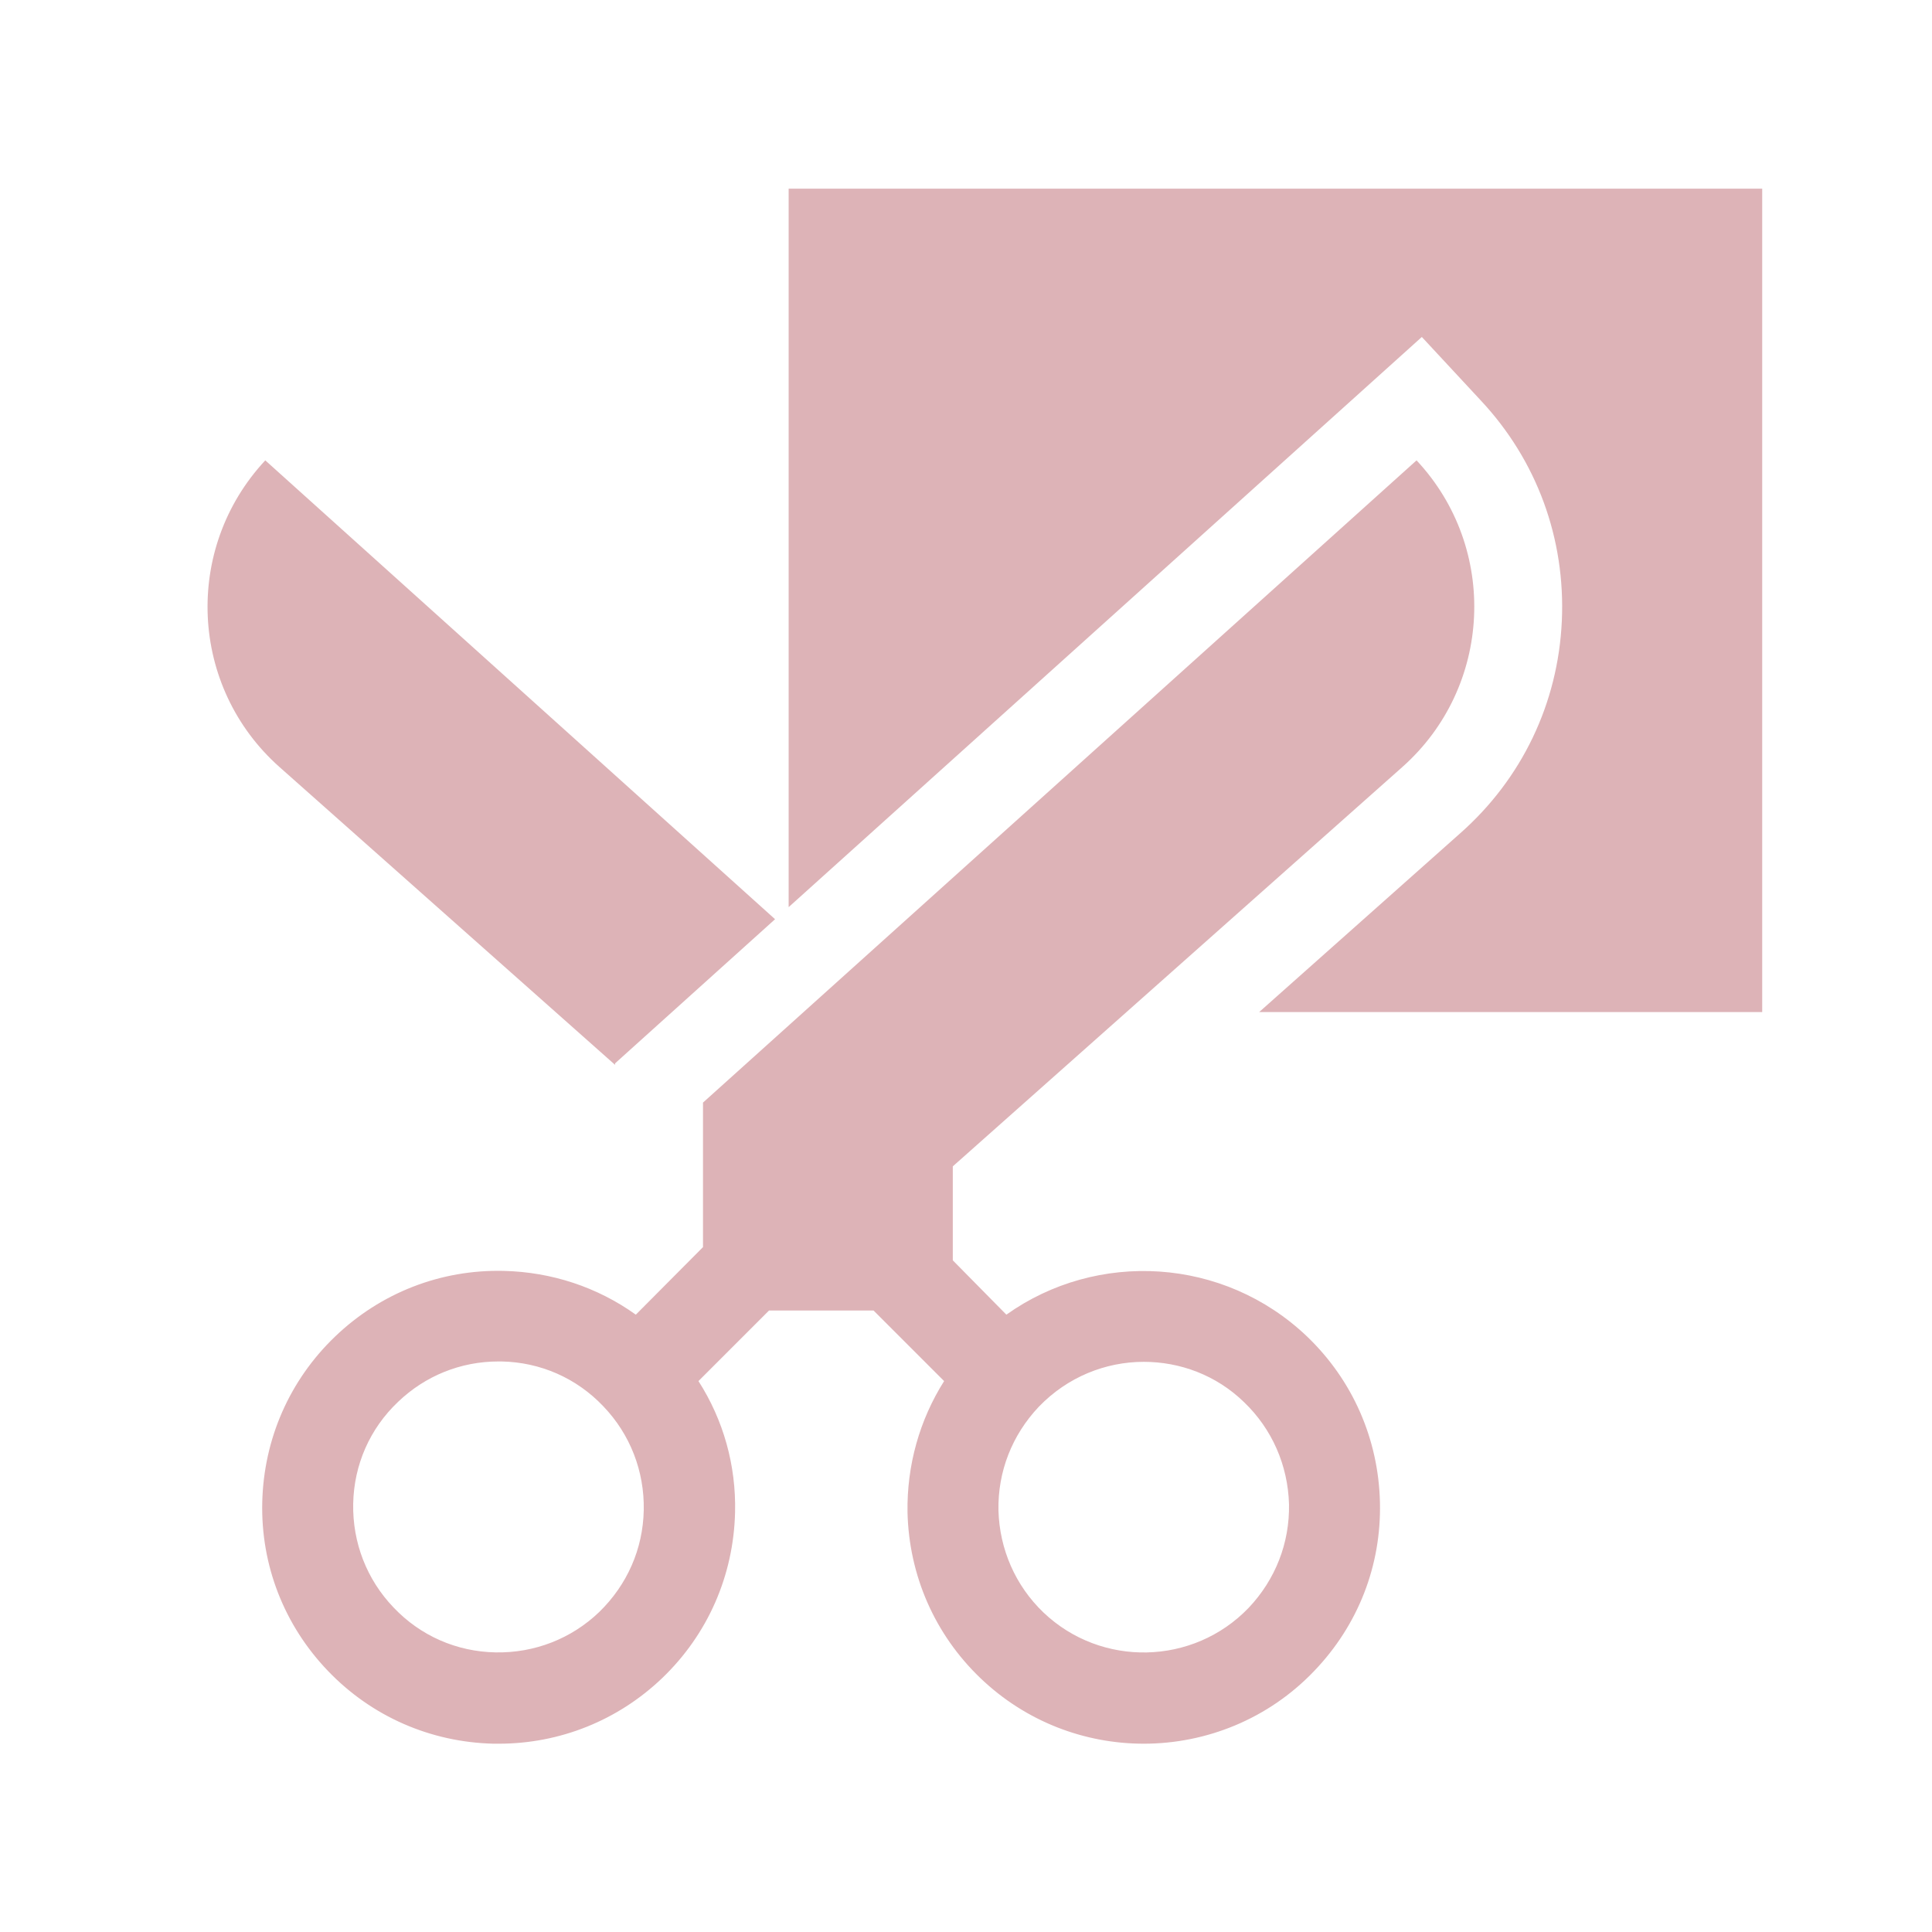 <?xml version="1.0" encoding="utf-8"?>
<!-- Generator: Adobe Illustrator 19.0.0, SVG Export Plug-In . SVG Version: 6.00 Build 0)  -->
<svg version="1.1" id="Layer_1" xmlns="http://www.w3.org/2000/svg" xmlns:xlink="http://www.w3.org/1999/xlink" x="0px" y="0px"
	 viewBox="-49 141 512 512" style="enable-background:new -49 141 512 512;" xml:space="preserve">
<style type="text/css">
	.st0{fill:#DDB3B7;}
</style>
<g>
	<g>
		<path class="st0" d="M343.4,247.1c14.9,15.9,22.5,36.7,21.5,58.5c-1,21.8-10.6,41.8-26.9,56.2l-53.3,47.4H418V191H160v190.4
			l167.8-151.1L343.4,247.1z"/>
		<path class="st0" d="M156.4,384.6L21.3,263c-21.8,23.4-20.1,60.1,3.8,81.3l88.9,78.9v-0.4L156.4,384.6z"/>
	</g>
	<path class="st0" d="M203.5,450.1l119.1-105.8c23.9-21.2,25.6-58,3.8-81.3L137.3,433.2l0,38.3l-17.8,17.9
		c-10.2-7.3-22.3-11.3-35-11.6c-16.7-0.4-32.6,5.8-44.7,17.4c-12.1,11.6-18.9,27.2-19.3,43.9c-0.4,16.7,5.8,32.6,17.4,44.7
		c11.6,12.1,27.2,18.9,43.9,19.3c0.5,0,0.9,0,1.4,0c16.2,0,31.6-6.2,43.3-17.4c12.1-11.6,18.9-27.2,19.3-43.9
		c0.3-12.5-3.1-24.5-9.7-34.8l18.7-18.7h27.7l18.7,18.7c-6.5,10.3-9.9,22.3-9.7,34.8c0.4,16.7,7.2,32.3,19.3,43.9
		c12.1,11.6,27.7,17.4,43.3,17.4c16.5,0,33-6.5,45.2-19.3c11.6-12.1,17.8-27.9,17.4-44.7c-0.4-16.7-7.2-32.3-19.3-43.9
		c-22.1-21.1-55.7-22.9-79.7-5.8L203.5,475L203.5,450.1z M109.8,568.2c-7.4,7.1-17.2,10.9-27.5,10.7c-10.3-0.2-19.9-4.4-27-11.9
		c-7.1-7.4-10.9-17.2-10.7-27.5c0.2-10.3,4.4-19.9,11.9-27c7.2-6.9,16.6-10.7,26.6-10.7c0.3,0,0.6,0,0.8,0
		c10.3,0.2,19.9,4.4,27,11.9c7.1,7.4,10.9,17.2,10.7,27.5C121.4,551.5,117.2,561,109.8,568.2L109.8,568.2z M254.1,501.9
		c9.6,0,19.2,3.5,26.6,10.7c7.4,7.1,11.6,16.7,11.9,27c0.2,10.3-3.6,20-10.7,27.5c-14.7,15.3-39.1,15.8-54.4,1.2
		c-7.4-7.1-11.6-16.7-11.9-27c-0.2-10.3,3.6-20,10.7-27.5C233.9,505.9,244,501.9,254.1,501.9L254.1,501.9z"/>
</g>
</svg>

